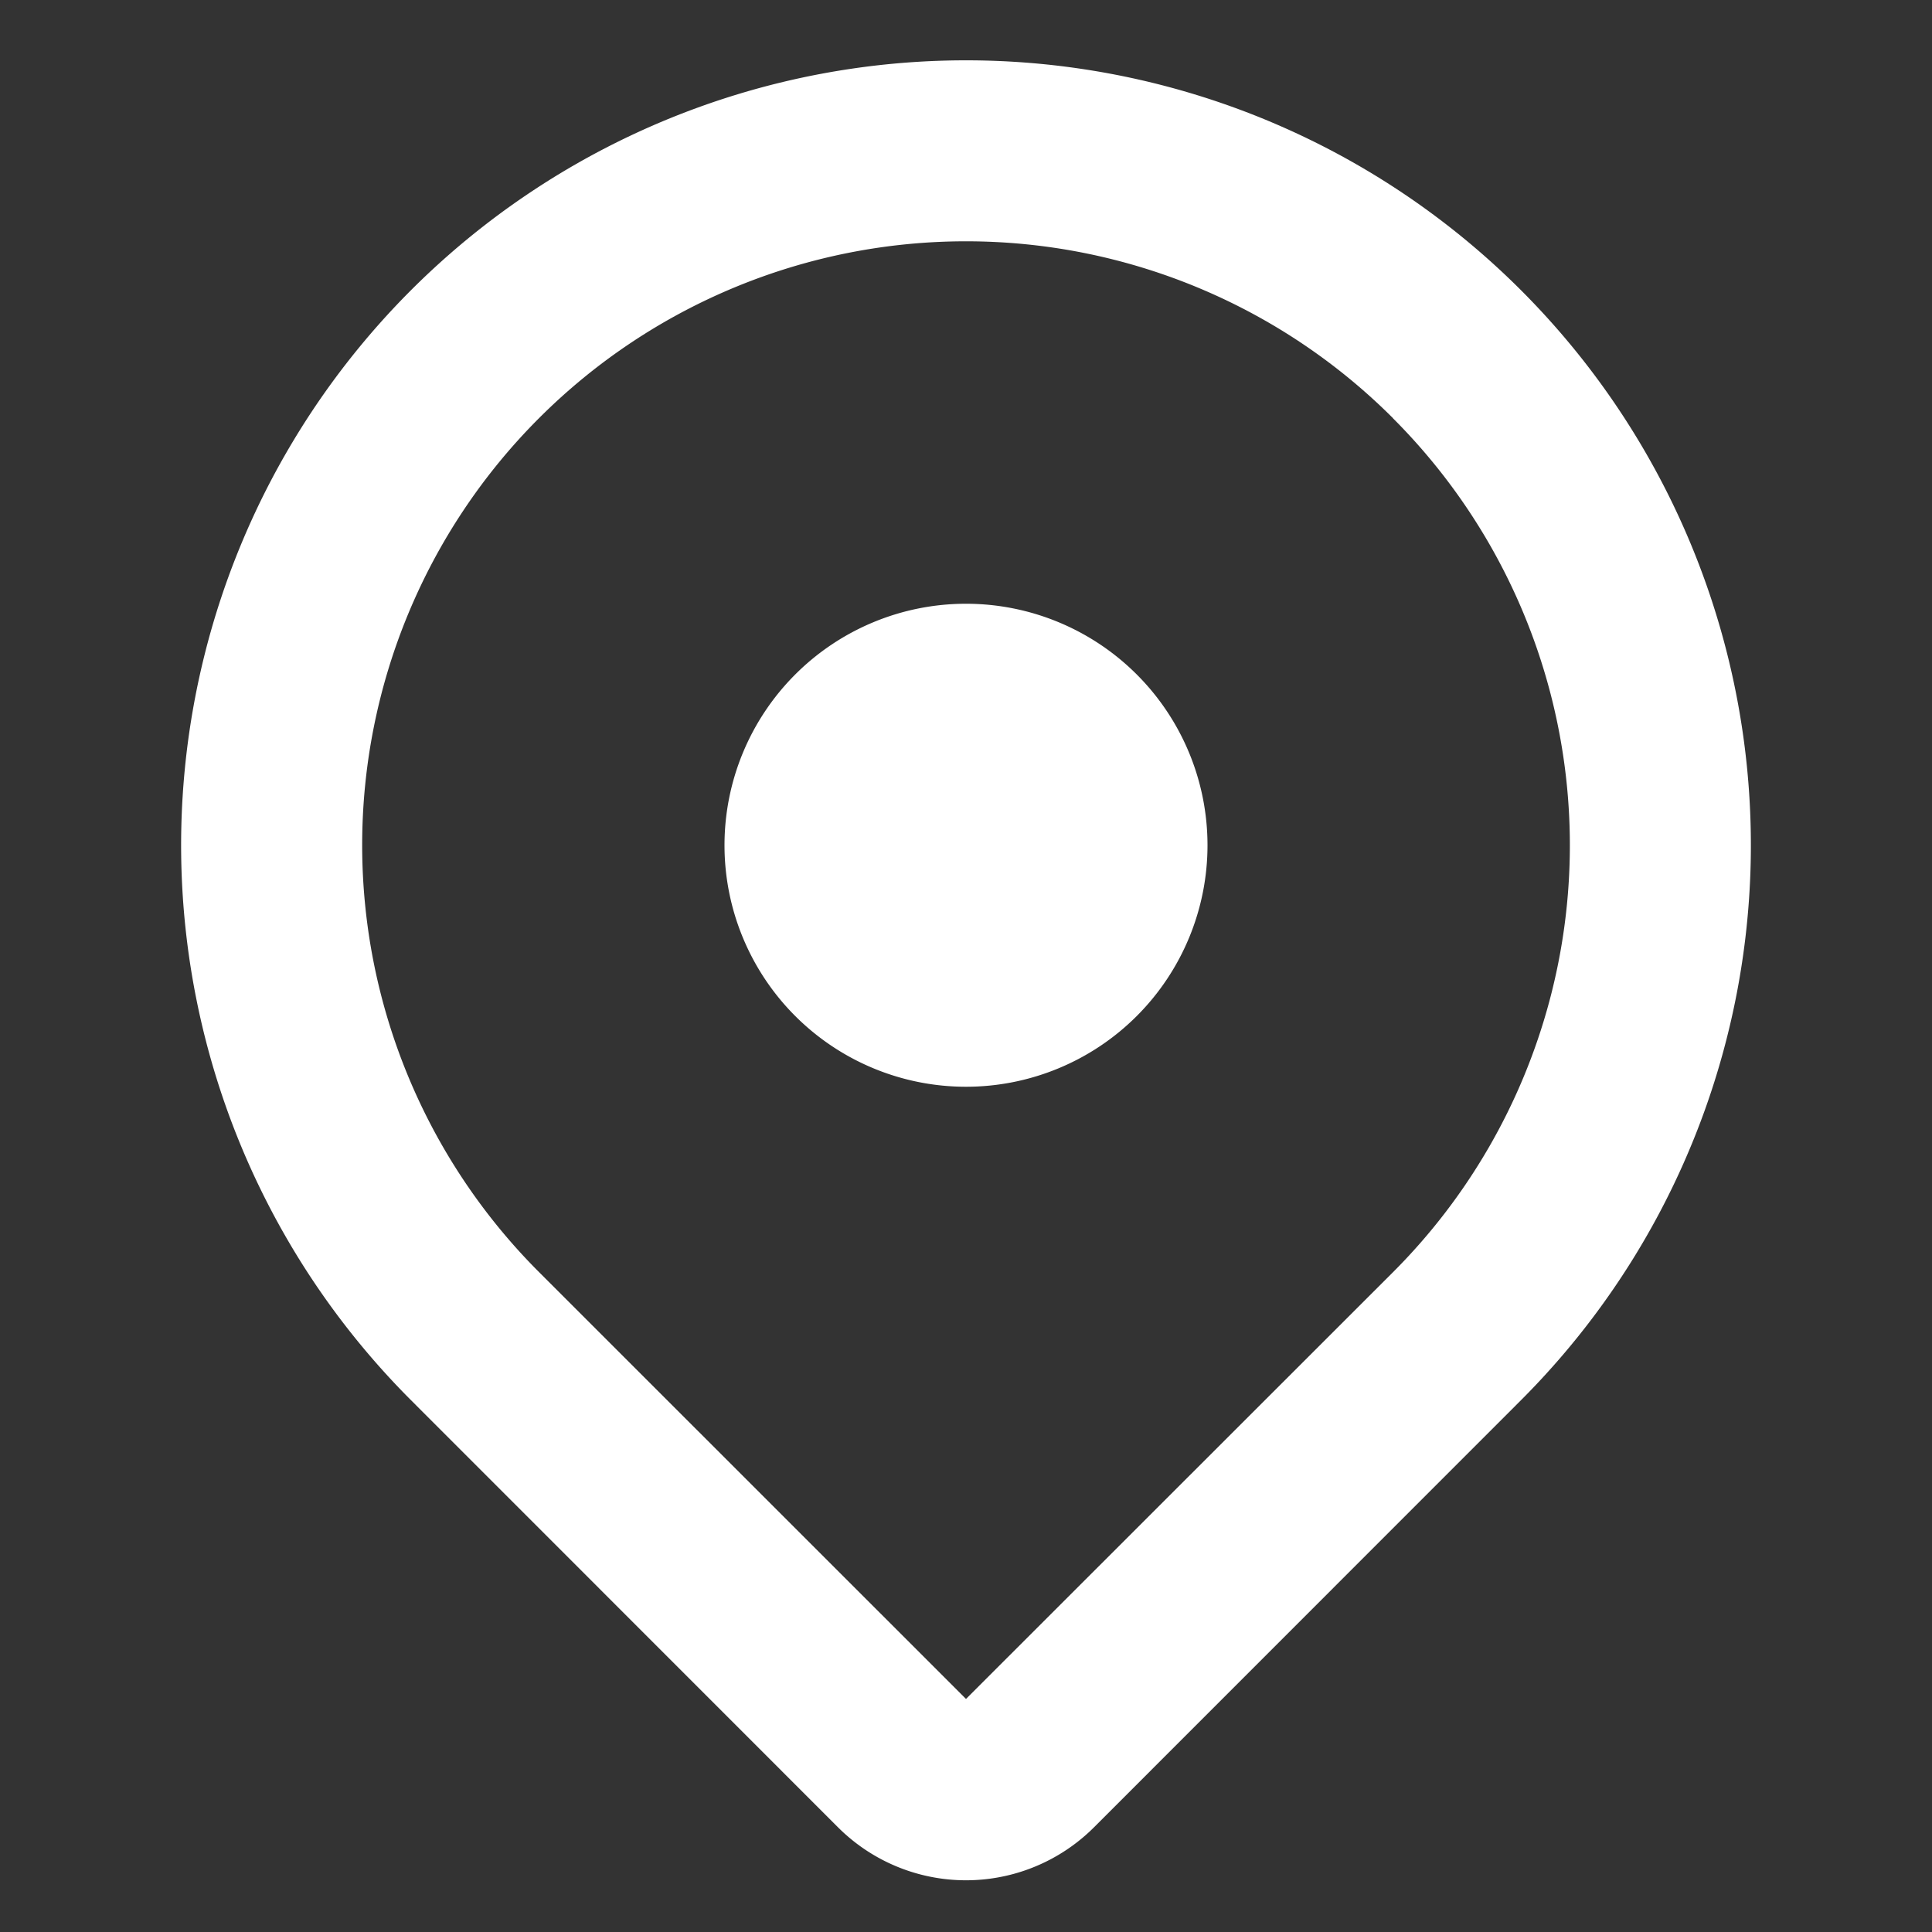 <svg xmlns="http://www.w3.org/2000/svg" class="octicon octicon-location" viewBox="0 0 16 16" version="1.1" width="16" height="16" fill="#FFF" aria-hidden="true"><rect x="0" y="0" width="16" height="16" fill="#333333" stroke="none"/><path fill-rule="evenodd" d="M11.536 3.464a5 5 0 010 7.072L8 14.07l-3.536-3.535a5 5 0 117.072-7.072v.001zm1.06 8.132a6.5 6.5 0 10-9.192 0l3.535 3.536a1.5 1.5 0 002.122 0l3.535-3.536zM8 9a2 2 0 100-4 2 2 0 000 4z"></path></svg>